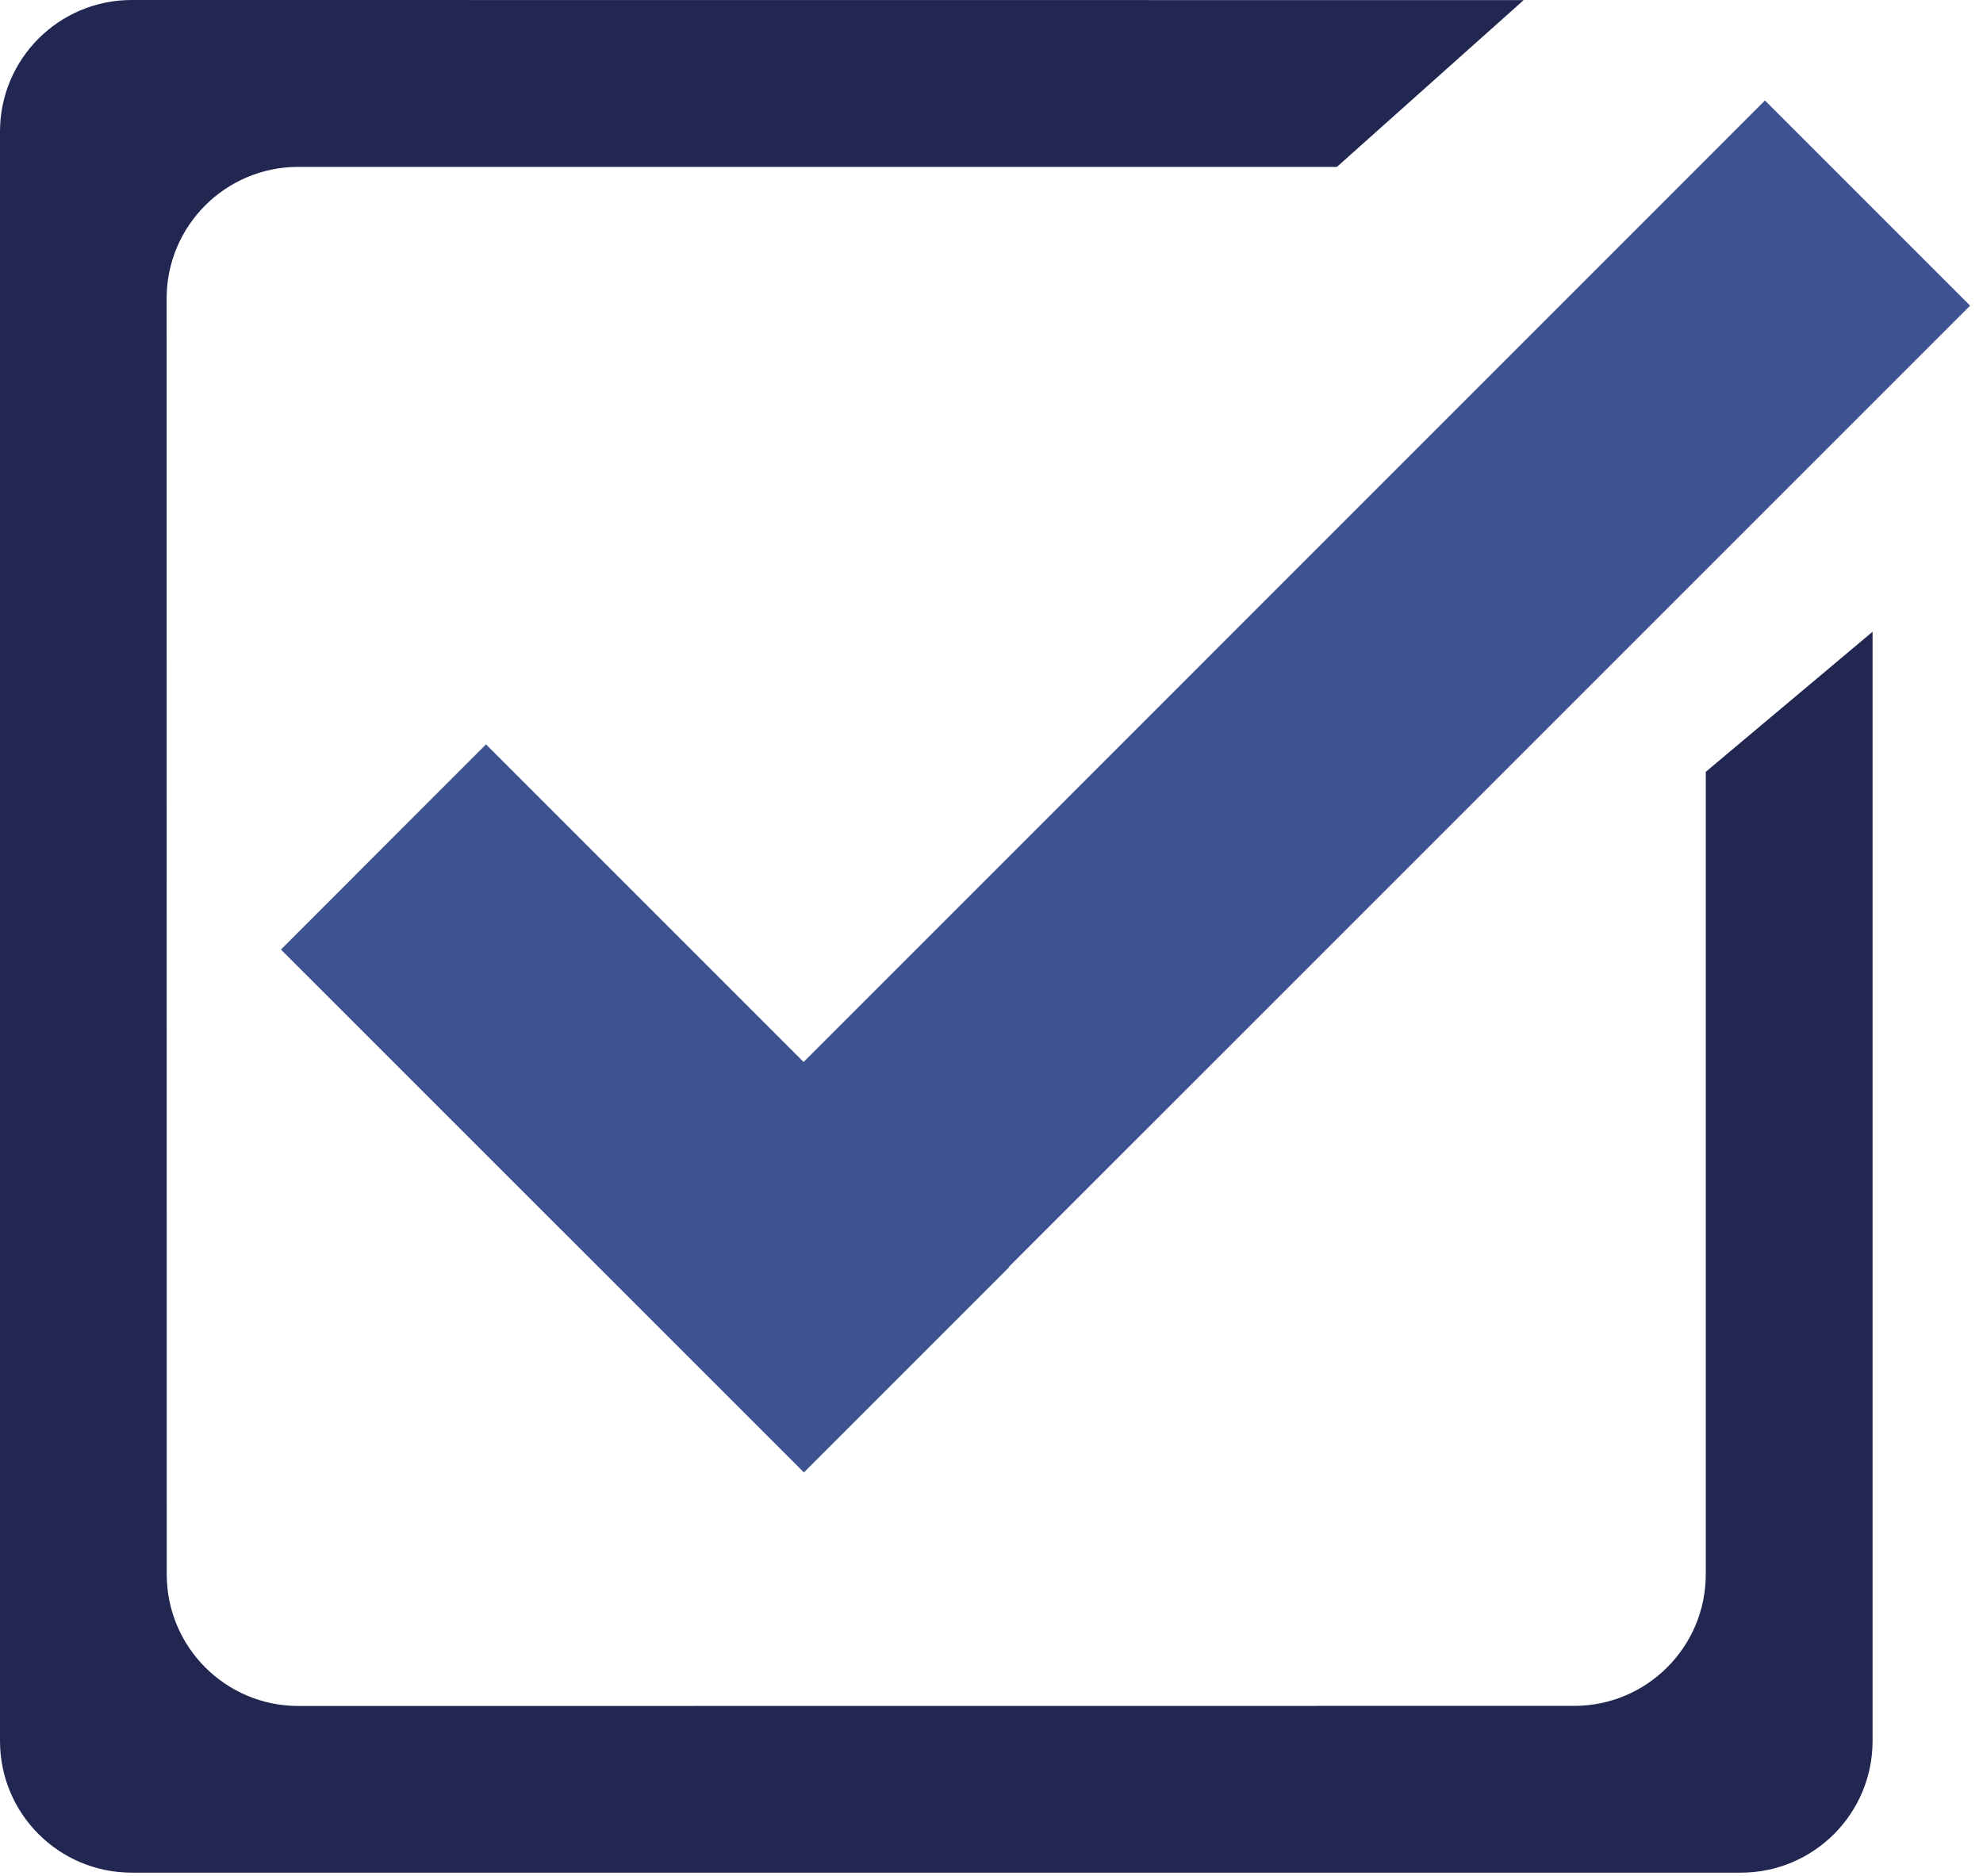 <?xml version="1.0" encoding="UTF-8"?> <svg xmlns="http://www.w3.org/2000/svg" width="74" height="70" viewBox="0 0 74 70" fill="none"><path d="M63.655 28.801V58.742C63.655 61.457 61.456 63.656 58.741 63.656L11.136 63.66C8.421 63.66 6.222 61.461 6.222 58.746L6.218 11.141C6.218 8.426 8.417 6.227 11.132 6.227H49.89L56.859 0.004L4.914 0C2.199 0 0 2.199 0 4.914V64.965C0 67.68 2.199 69.879 4.914 69.879H64.965C67.68 69.879 69.879 67.68 69.879 64.965V23.574L63.655 28.801Z" fill="#212751"></path><path d="M73.519 11.406L65.863 3.75L29.988 39.629L18.136 27.777L10.484 35.433L30 54.945L37.652 47.293L37.641 47.281L73.519 11.406Z" fill="#3D5290"></path></svg> 